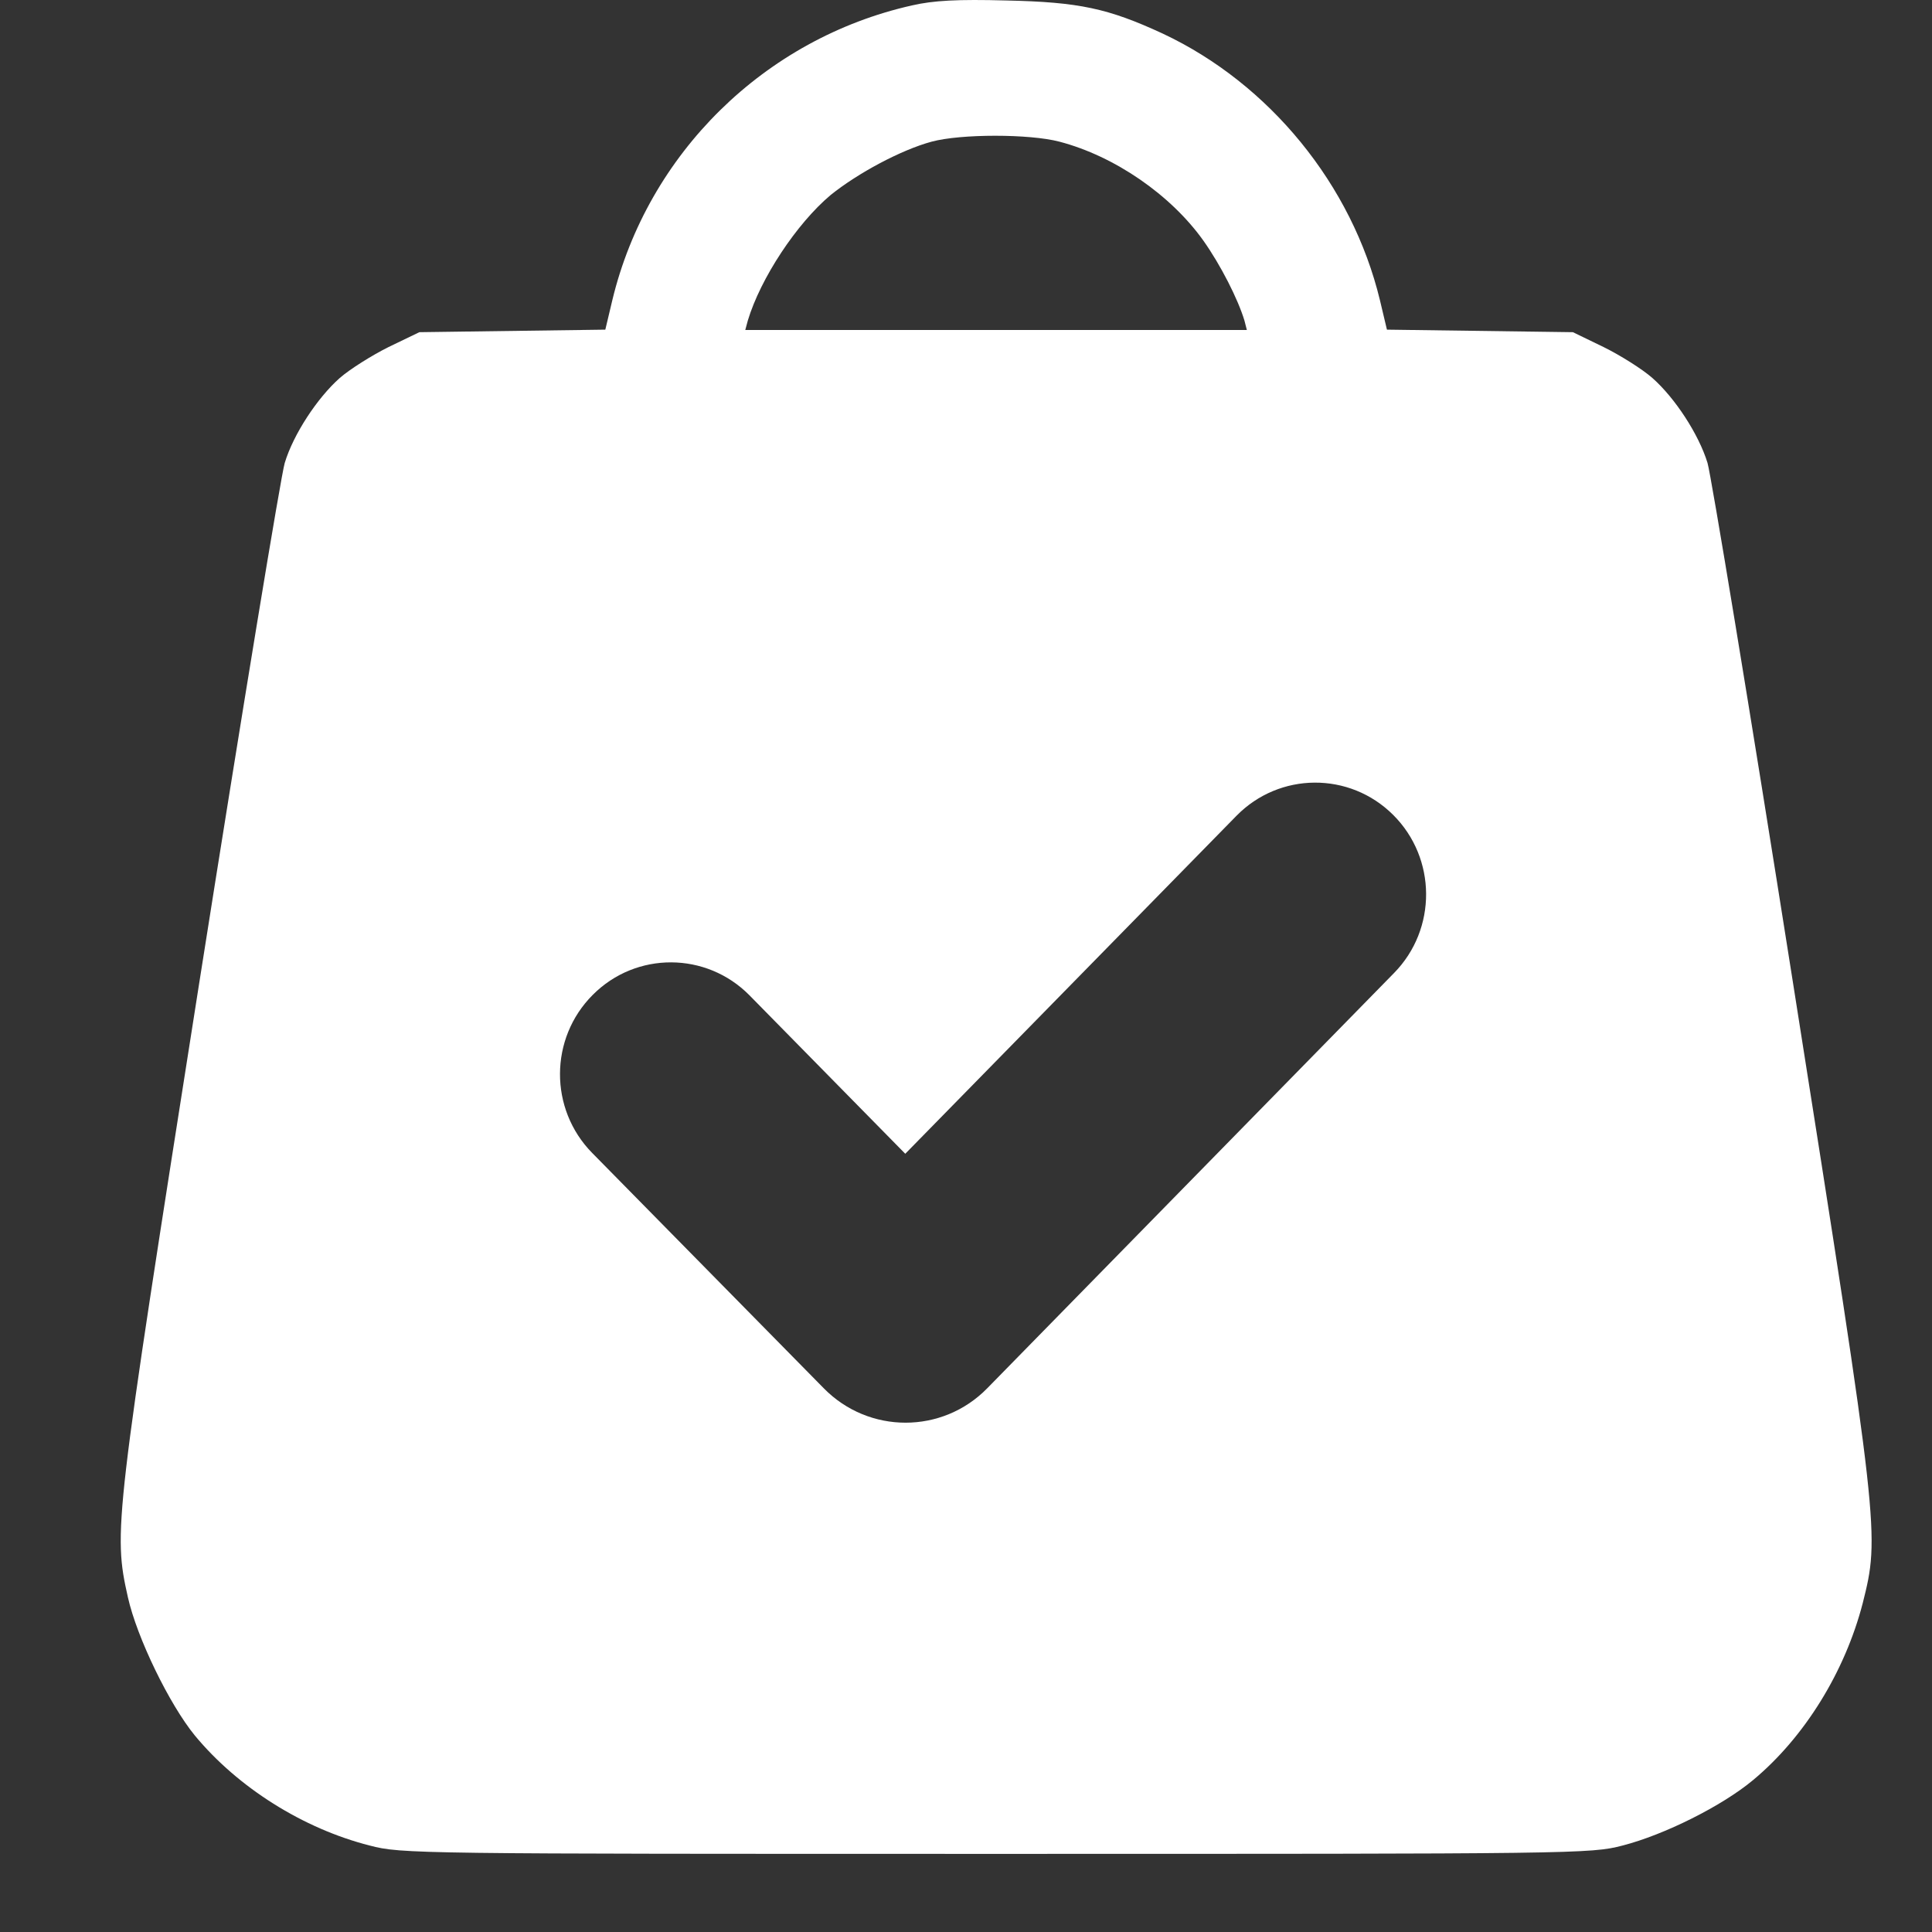 <svg width="16" height="16" viewBox="0 0 16 16" fill="none" xmlns="http://www.w3.org/2000/svg">
<rect x="0" y="0" width="16" height="16" fill="#333333" stroke="none"/>
<path fill-rule="evenodd" clip-rule="evenodd" d="M5.071 2.486C5.363 1.273 6.332 0.319 7.552 0.045C7.729 0.004 7.93 -0.007 8.334 0.004C8.936 0.017 9.177 0.069 9.629 0.278C10.513 0.693 11.197 1.53 11.428 2.486L11.486 2.73L13.026 2.751L13.28 2.874C13.42 2.943 13.604 3.059 13.685 3.131C13.872 3.296 14.069 3.598 14.141 3.834C14.171 3.937 14.491 5.871 14.848 8.134C15.568 12.692 15.568 12.712 15.426 13.278C15.279 13.844 14.946 14.386 14.518 14.742C14.263 14.955 13.784 15.195 13.437 15.284C13.175 15.353 13.046 15.353 8.249 15.353C3.453 15.353 3.323 15.353 3.062 15.284C2.511 15.144 1.97 14.804 1.613 14.372C1.403 14.115 1.134 13.563 1.059 13.227C0.937 12.682 0.947 12.606 1.651 8.134C2.008 5.871 2.327 3.937 2.358 3.834C2.429 3.598 2.627 3.296 2.813 3.131C2.895 3.059 3.079 2.943 3.218 2.874L3.473 2.751L5.013 2.73L5.071 2.486ZM9.966 1.993C9.697 1.615 9.232 1.293 8.773 1.173C8.525 1.108 7.957 1.108 7.716 1.173C7.461 1.242 7.104 1.434 6.879 1.615C6.597 1.852 6.298 2.305 6.193 2.655L6.172 2.733H10.326L10.306 2.655C10.252 2.476 10.109 2.195 9.966 1.993ZM11.545 8.058C11.902 7.694 11.898 7.108 11.538 6.749C11.177 6.389 10.596 6.393 10.24 6.756L7.497 9.555L6.207 8.243C5.85 7.881 5.268 7.878 4.909 8.239C4.549 8.599 4.547 9.185 4.904 9.548L6.823 11.498C7.196 11.877 7.804 11.877 8.176 11.497L11.545 8.058Z" fill="white"/>
</svg>
